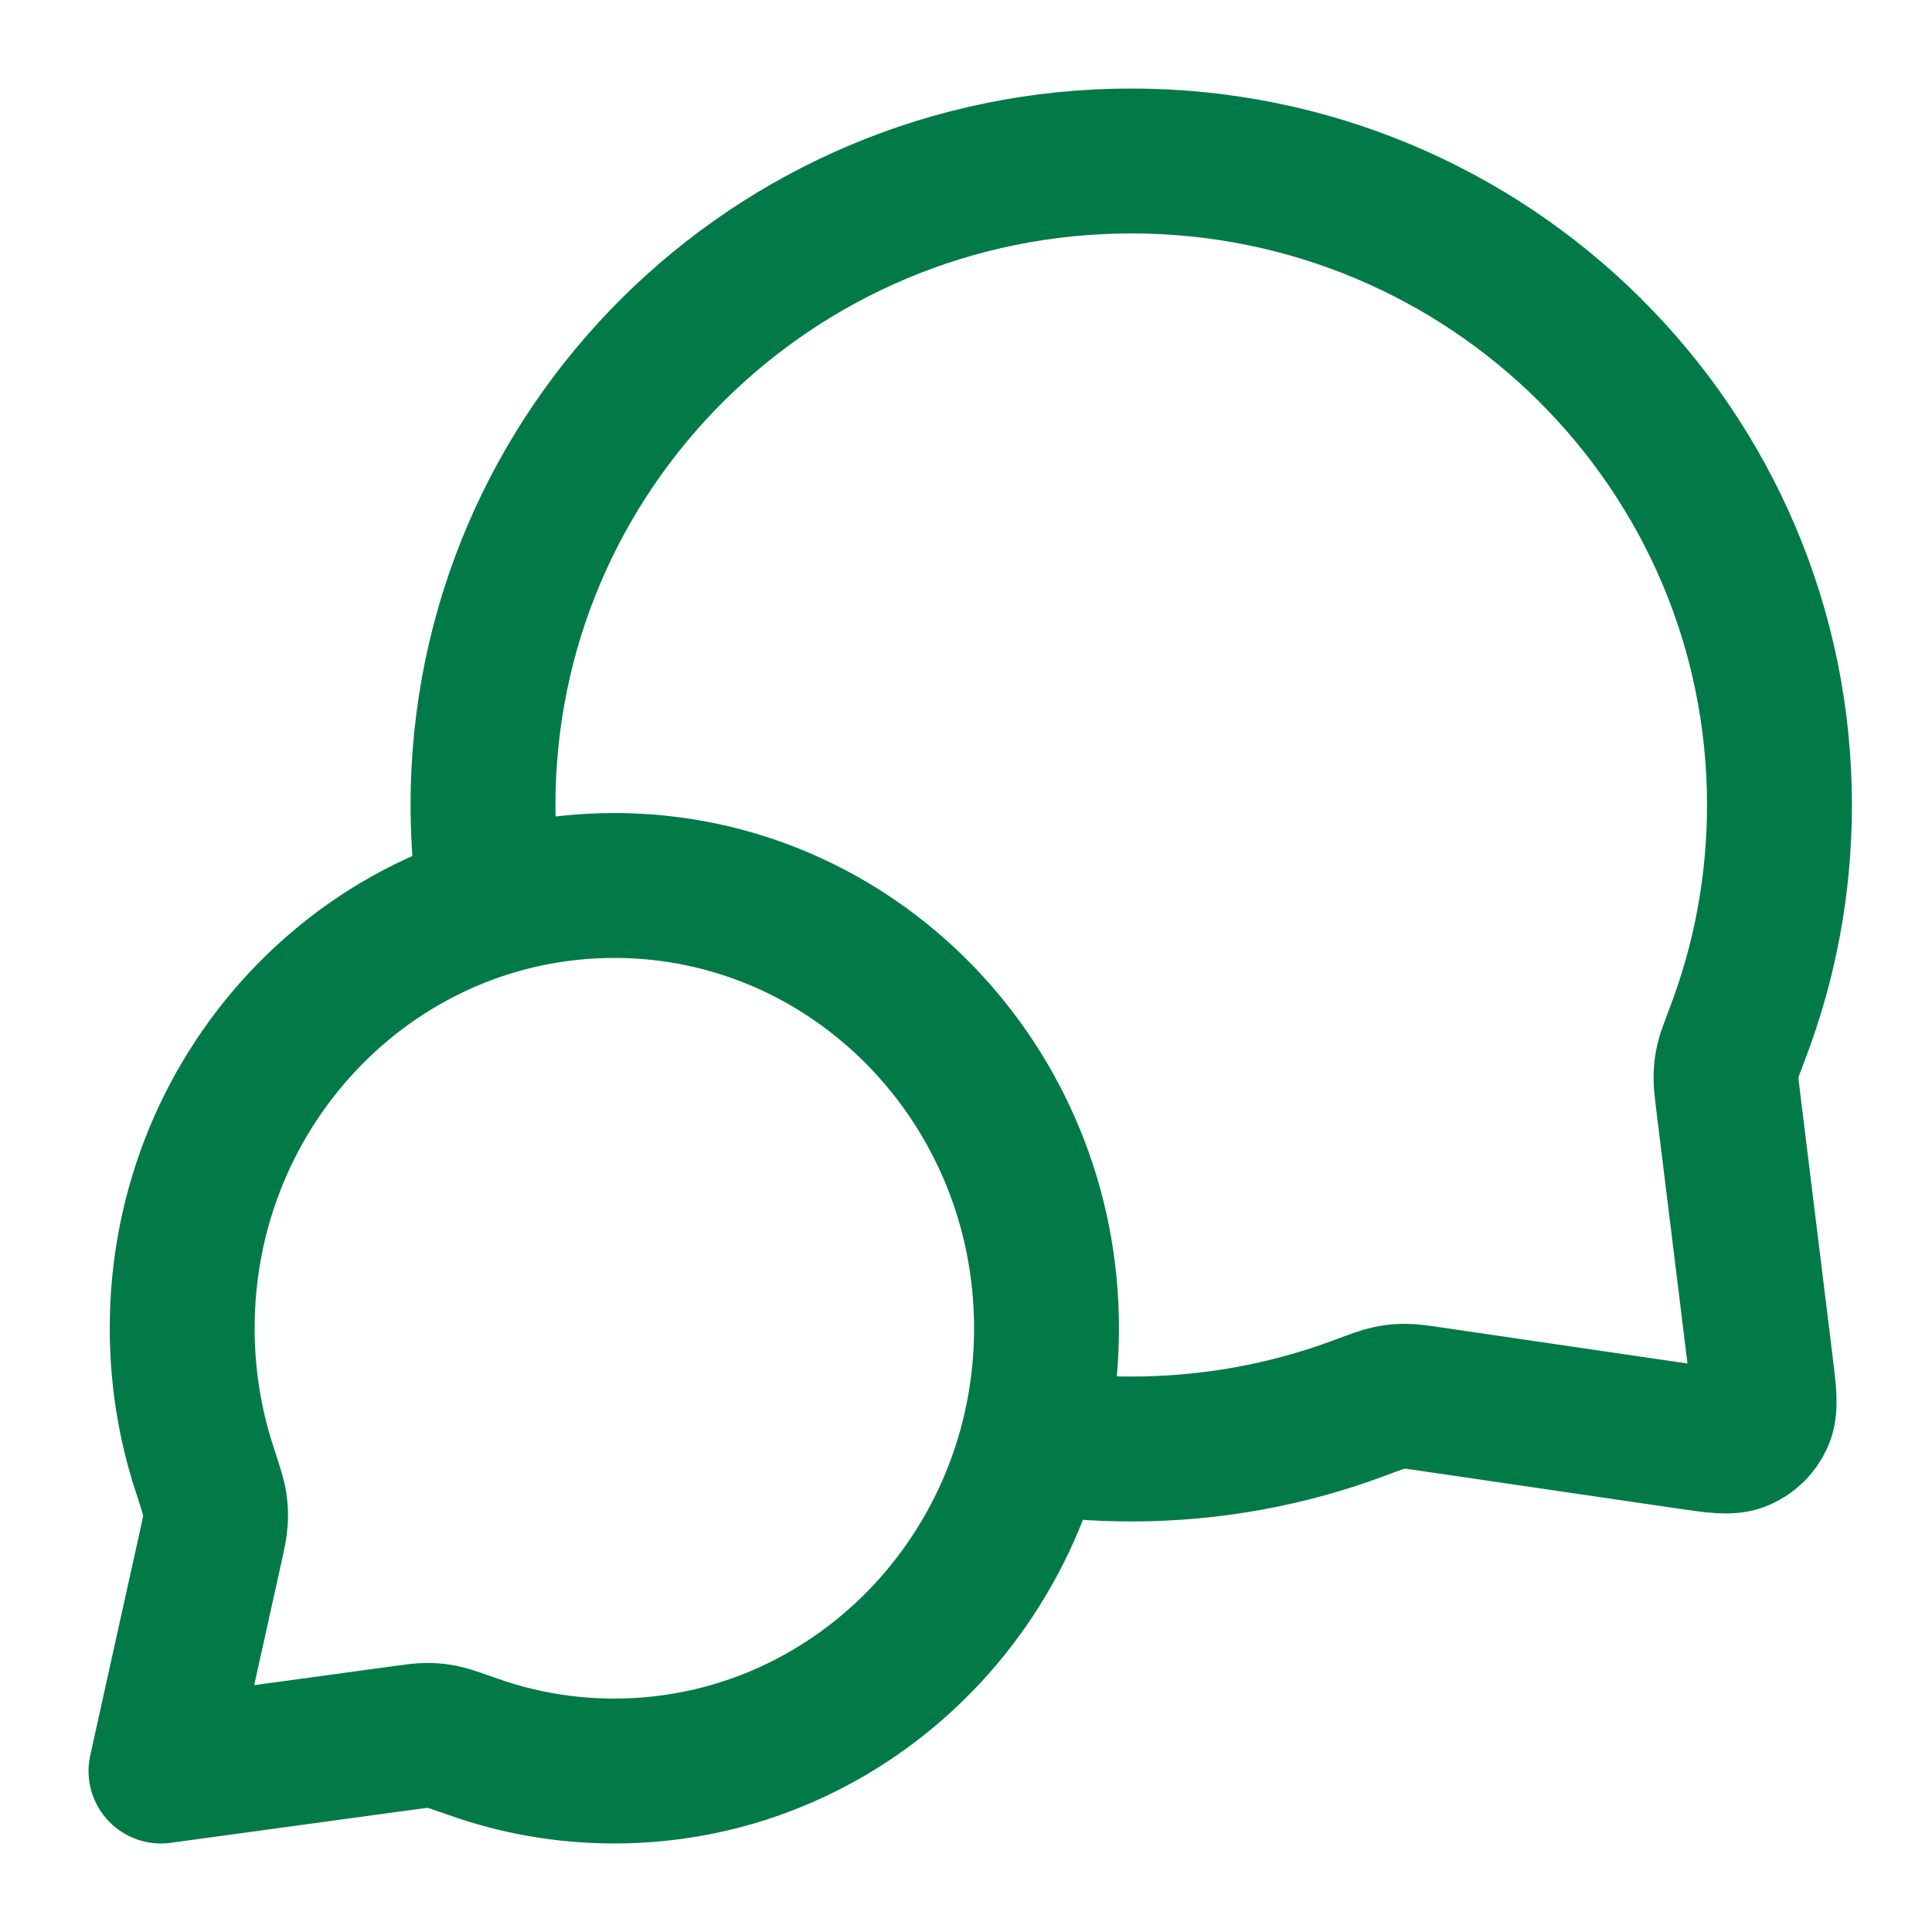 <svg width="40" height="40" viewBox="0 0 40 40" fill="none" xmlns="http://www.w3.org/2000/svg">
<g id="message-chat-circle">
<path id="Icon" d="M10.157 18.715C10.054 18.047 10 17.363 10 16.667C10 9.303 16.009 3.333 23.421 3.333C30.833 3.333 36.842 9.303 36.842 16.667C36.842 18.33 36.535 19.922 35.975 21.391C35.859 21.696 35.801 21.848 35.774 21.967C35.748 22.085 35.738 22.168 35.735 22.289C35.732 22.411 35.749 22.545 35.782 22.814L36.453 28.264C36.526 28.854 36.562 29.149 36.464 29.364C36.378 29.552 36.225 29.701 36.035 29.782C35.819 29.876 35.524 29.832 34.936 29.746L29.627 28.968C29.35 28.927 29.212 28.907 29.085 28.908C28.96 28.909 28.874 28.918 28.752 28.944C28.628 28.97 28.471 29.029 28.155 29.147C26.683 29.698 25.087 30 23.421 30C22.724 30 22.039 29.947 21.371 29.845M12.719 36.667C17.661 36.667 21.667 32.562 21.667 27.5C21.667 22.437 17.661 18.333 12.719 18.333C7.778 18.333 3.772 22.437 3.772 27.5C3.772 28.518 3.934 29.497 4.233 30.411C4.359 30.798 4.422 30.991 4.443 31.123C4.464 31.261 4.468 31.338 4.46 31.478C4.452 31.611 4.419 31.762 4.352 32.064L3.333 36.667L8.325 35.985C8.597 35.948 8.733 35.929 8.852 35.93C8.978 35.931 9.044 35.938 9.167 35.962C9.283 35.985 9.457 36.047 9.804 36.169C10.718 36.492 11.698 36.667 12.719 36.667Z" stroke="#027A48" stroke-width="3" stroke-linecap="round" stroke-linejoin="round"/>
</g>
</svg>
